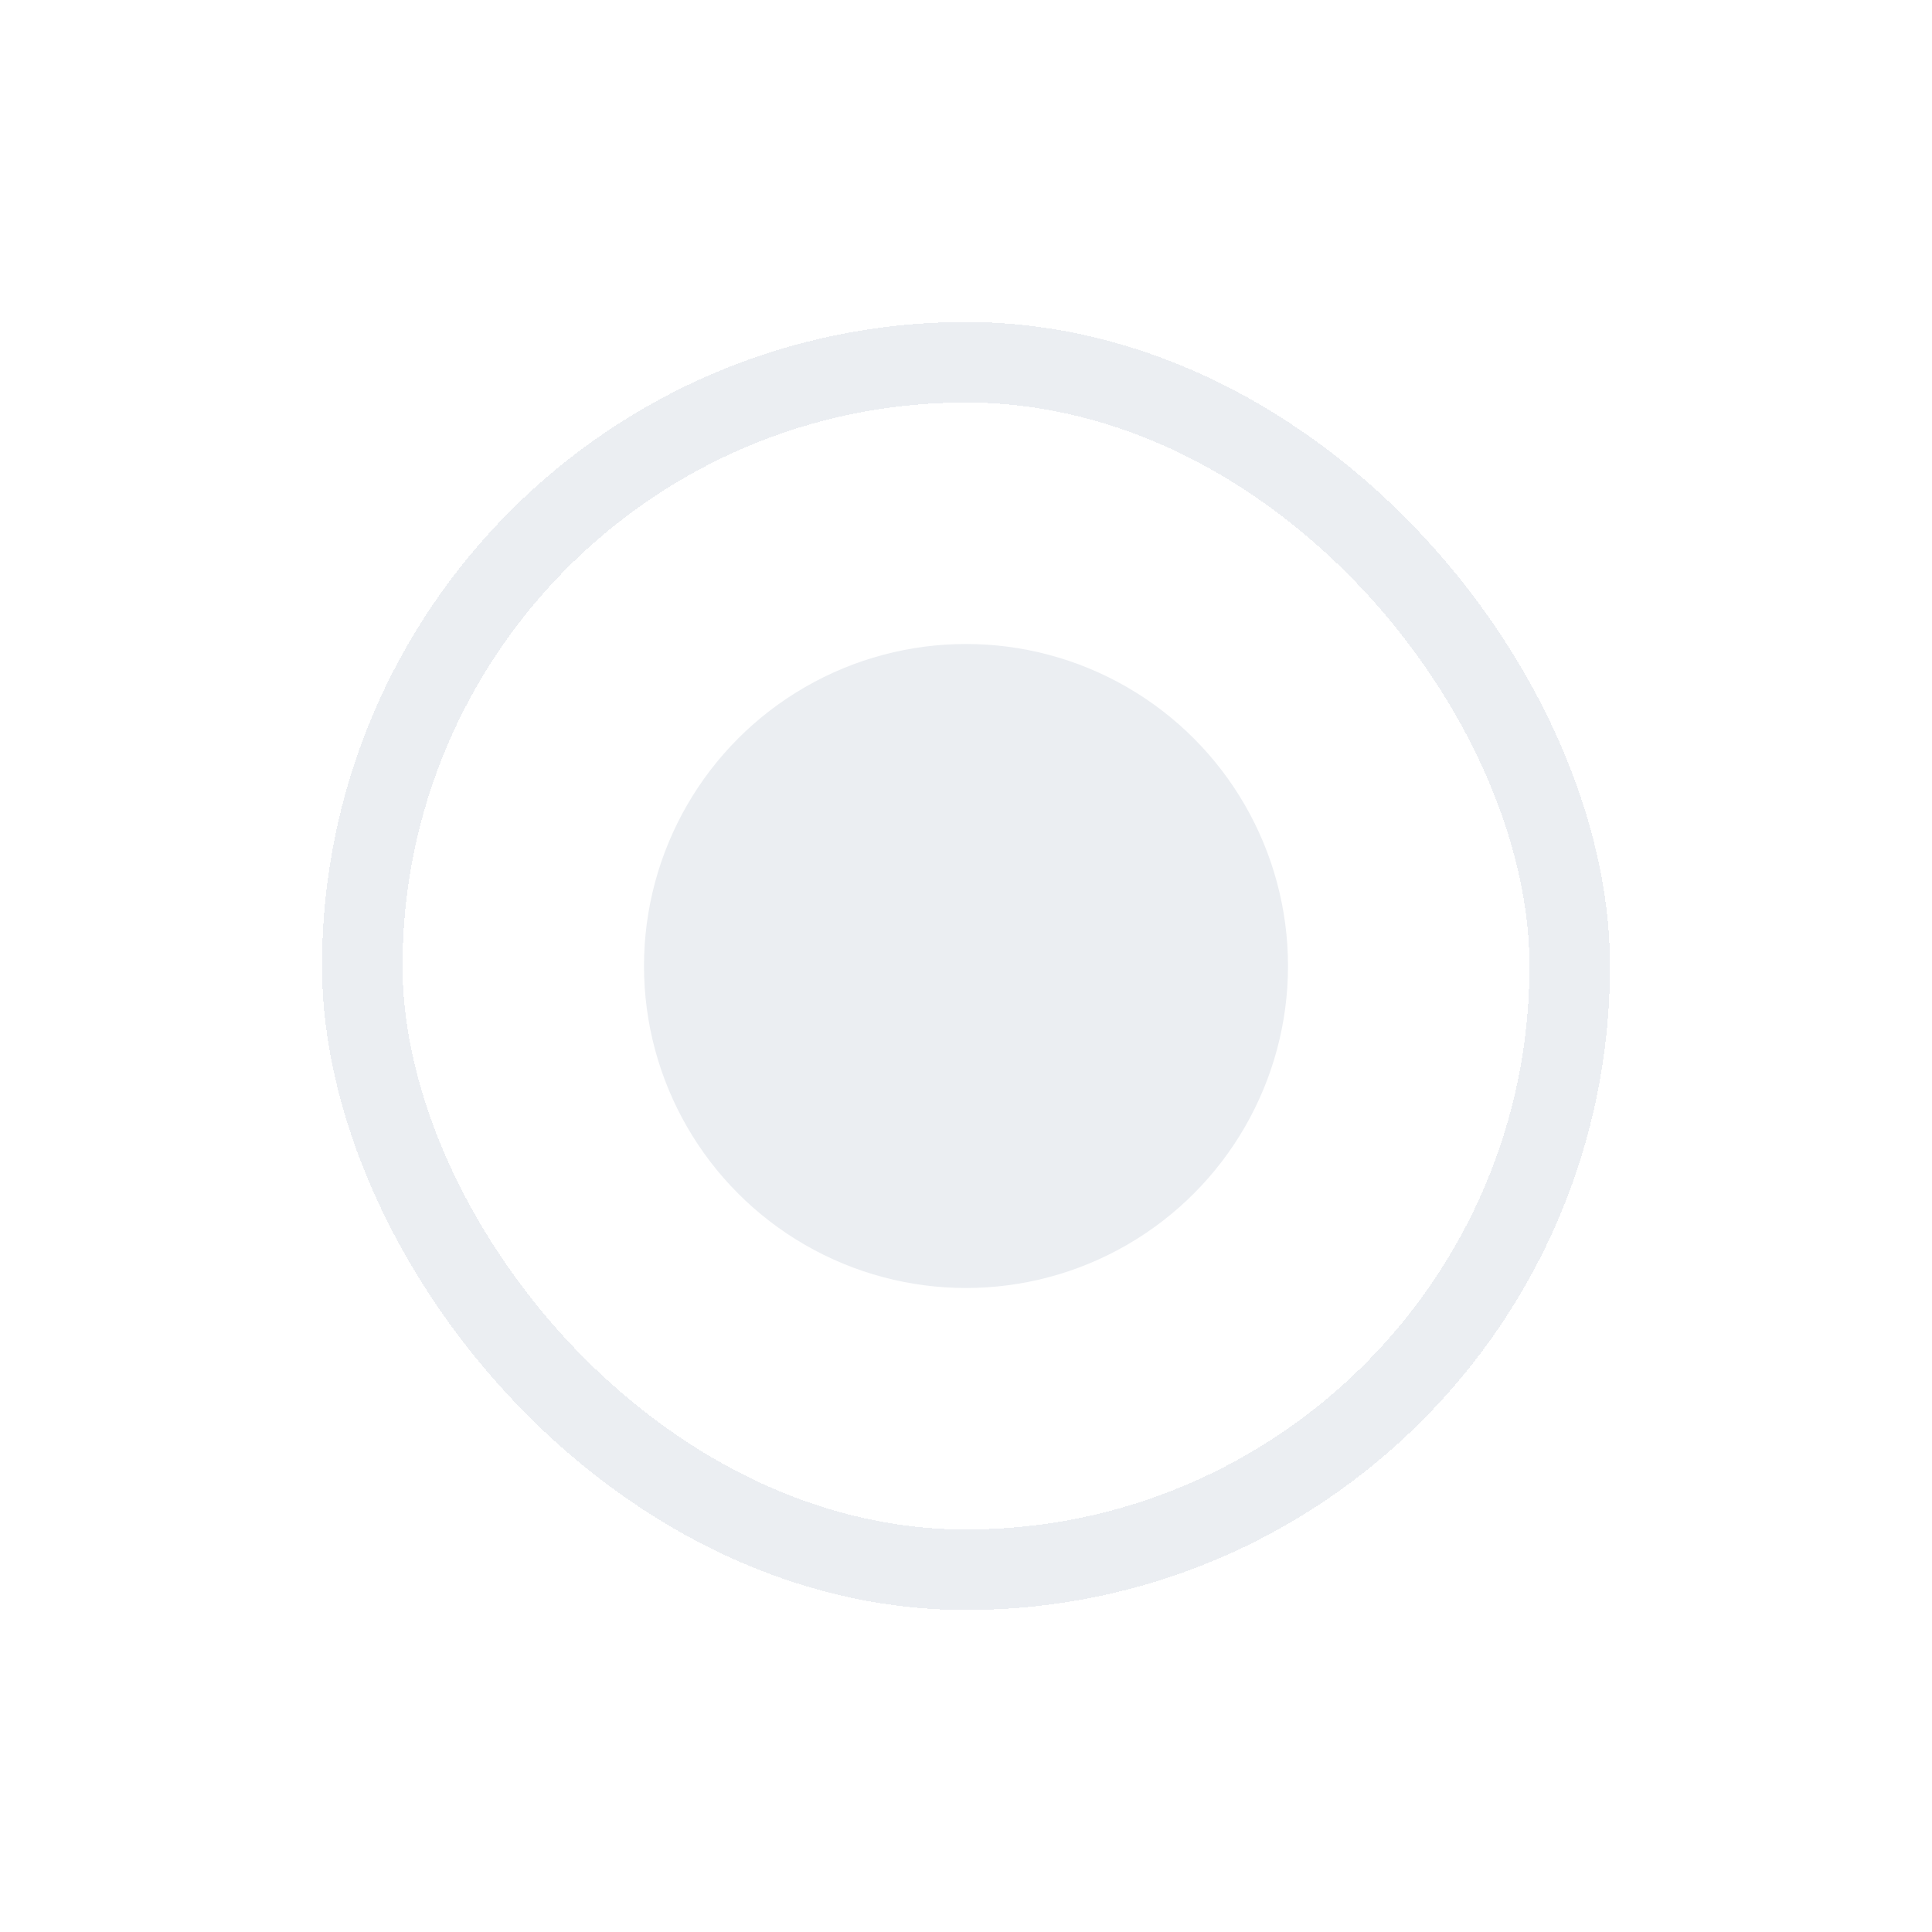 <svg width="24" height="24" viewBox="0 0 24 24" fill="none" xmlns="http://www.w3.org/2000/svg">
<g filter="url(#filter0_d_159_3268)">
<rect x="4" y="3" width="16" height="16" rx="8" fill="white" shape-rendering="crispEdges"/>
<rect x="4.5" y="3.5" width="15" height="15" rx="7.5" stroke="#EBEEF2" shape-rendering="crispEdges"/>
<circle cx="12" cy="11" r="4" fill="#EBEEF2"/>
</g>
<defs>
<filter id="filter0_d_159_3268" x="0" y="0" width="24" height="24" filterUnits="userSpaceOnUse" color-interpolation-filters="sRGB">
<feFlood flood-opacity="0" result="BackgroundImageFix"/>
<feColorMatrix in="SourceAlpha" type="matrix" values="0 0 0 0 0 0 0 0 0 0 0 0 0 0 0 0 0 0 127 0" result="hardAlpha"/>
<feOffset dy="1"/>
<feGaussianBlur stdDeviation="2"/>
<feComposite in2="hardAlpha" operator="out"/>
<feColorMatrix type="matrix" values="0 0 0 0 0.047 0 0 0 0 0.047 0 0 0 0 0.051 0 0 0 0.05 0"/>
<feBlend mode="normal" in2="BackgroundImageFix" result="effect1_dropShadow_159_3268"/>
<feBlend mode="normal" in="SourceGraphic" in2="effect1_dropShadow_159_3268" result="shape"/>
</filter>
</defs>
</svg>
